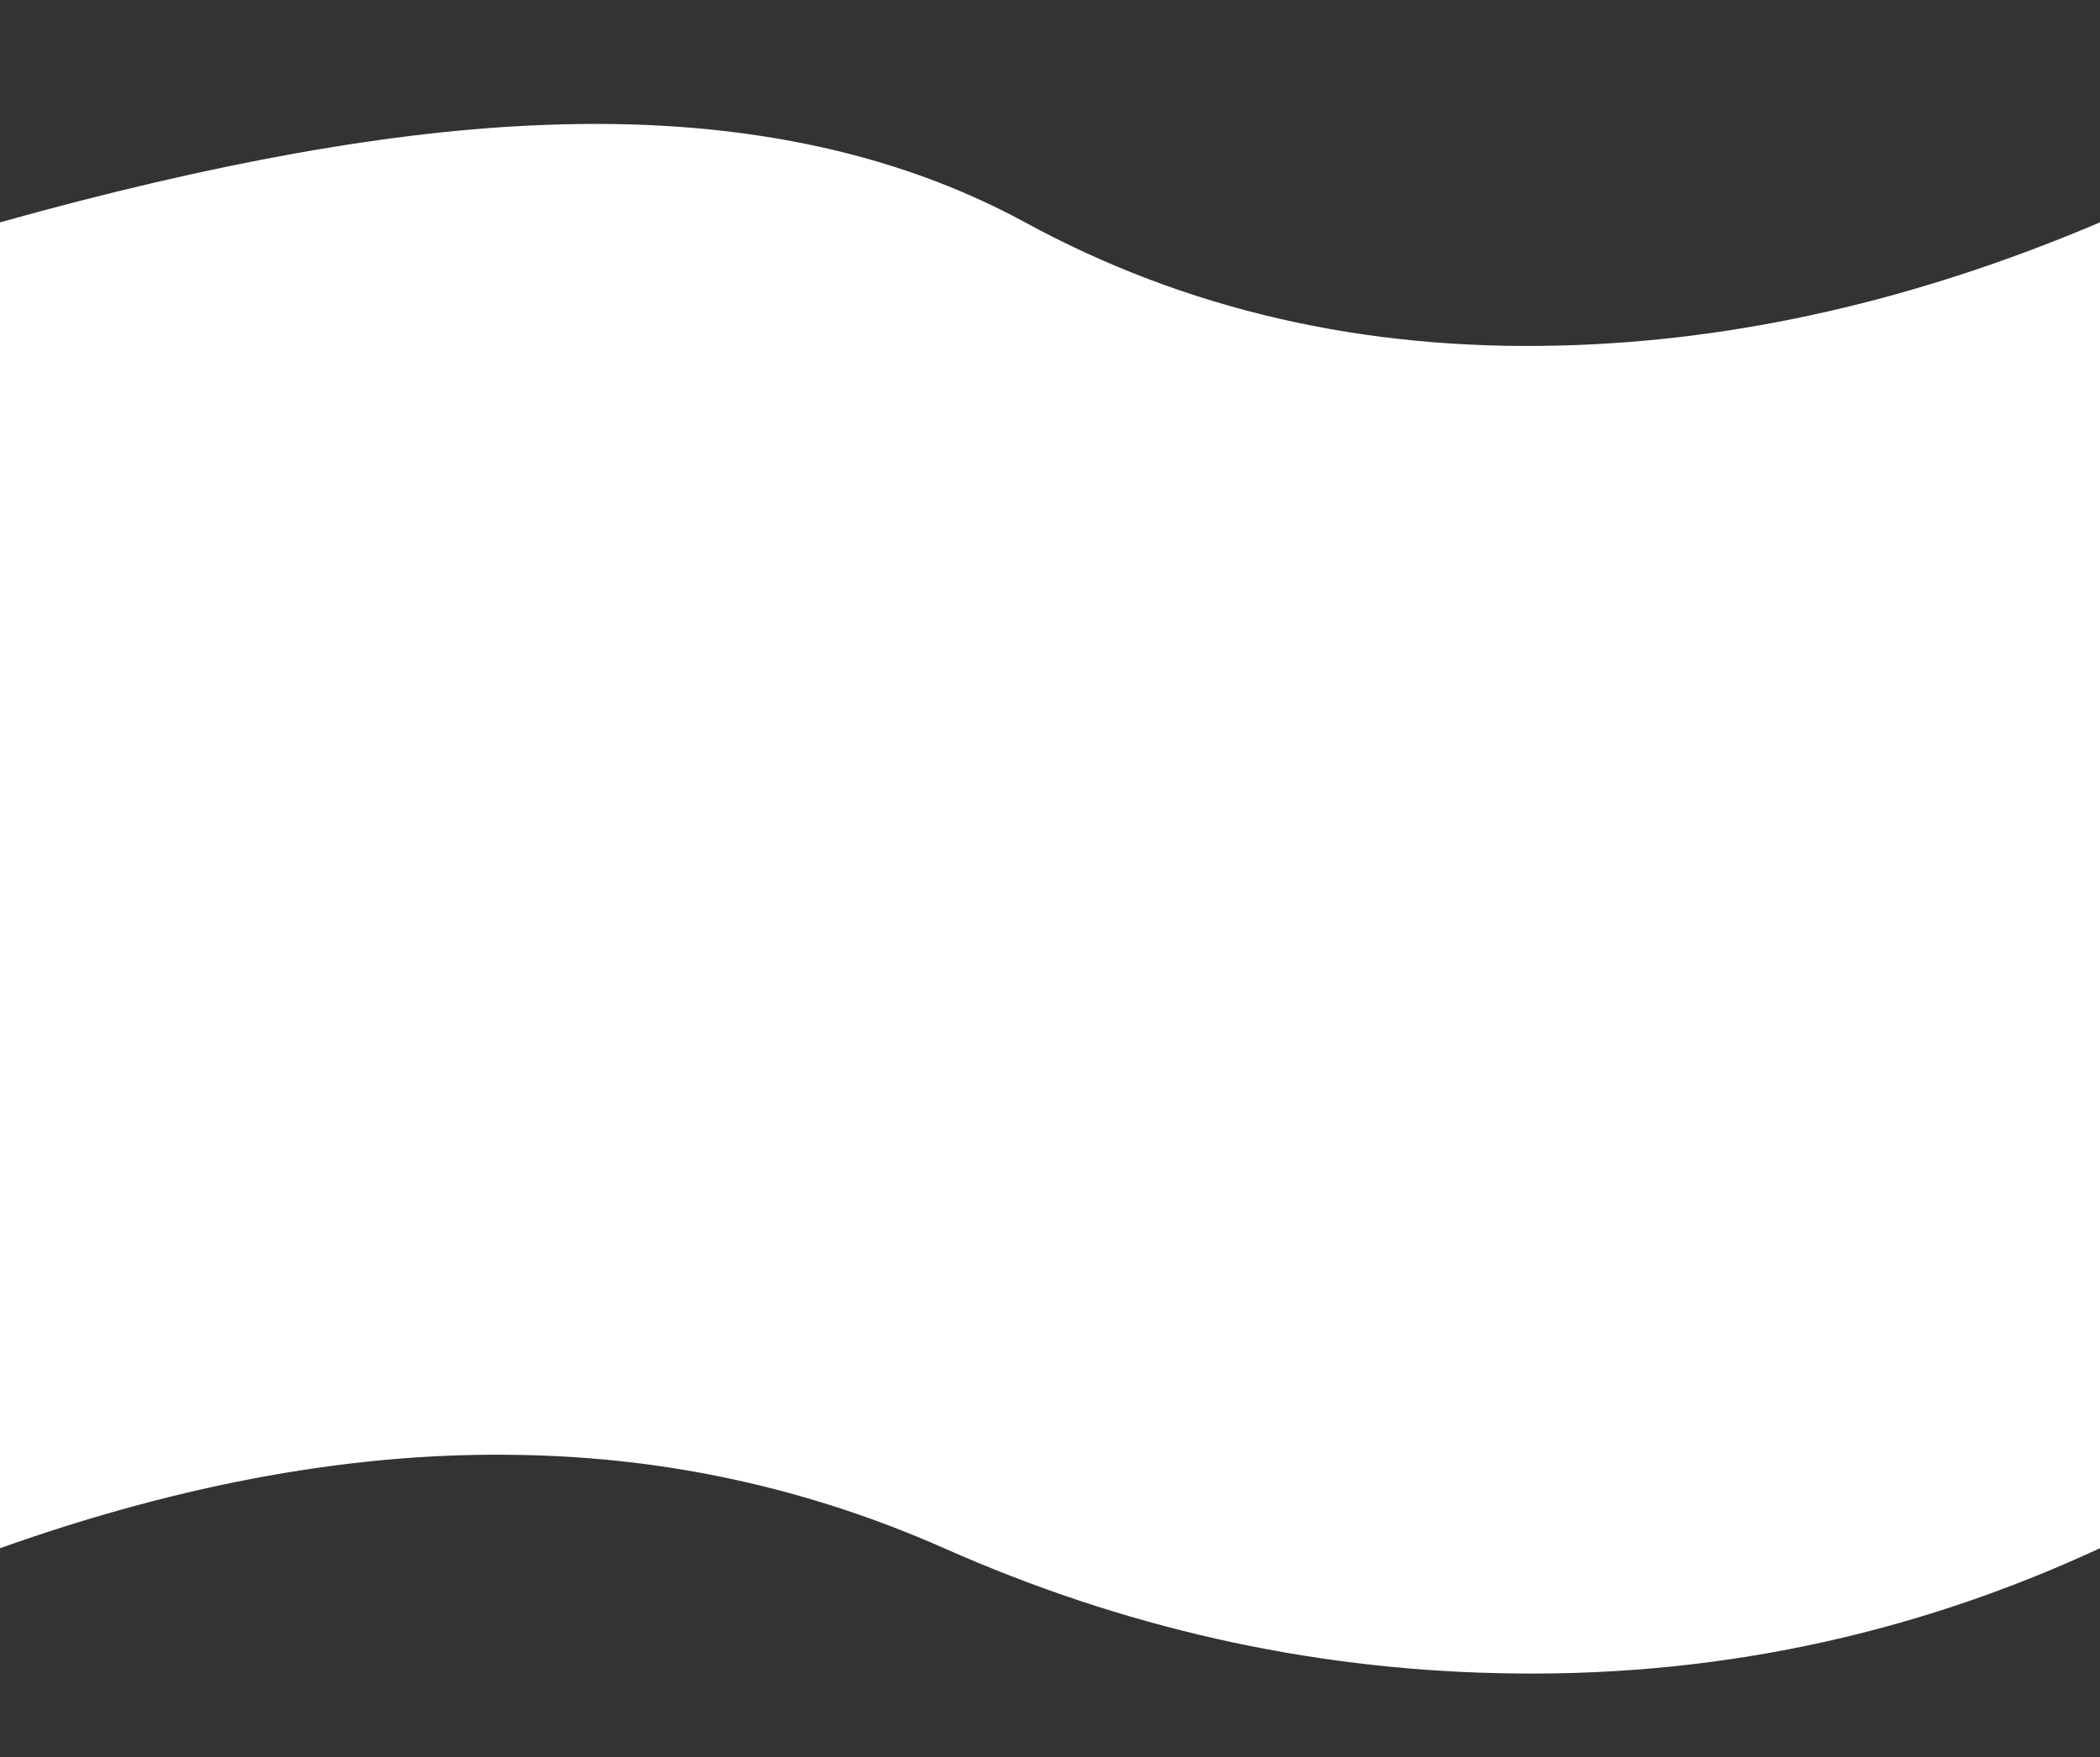 <?xml version="1.0" encoding="UTF-8" standalone="no"?>
<svg xmlns:xlink="http://www.w3.org/1999/xlink" height="149.75px" width="178.95px" xmlns="http://www.w3.org/2000/svg">
  <rect width="100%" height="100%" fill="#333333" stroke="none"/>
  <g transform="matrix(1.0, 0.0, 0.0, 1.0, 179.95, 12.95)">
    <path d="M-179.95 6.0 L-179.95 119.0 Q-156.45 110.65 -135.75 111.05 -116.8 111.35 -99.5 119.0 -76.75 129.1 -52.35 129.65 -25.35 130.3 -1.0 119.0 L-1.0 6.0 Q-24.4 15.95 -47.05 16.5 -72.15 17.15 -92.6 6.0 -109.6 -3.25 -133.6 -2.3 -152.8 -1.6 -179.95 6.0" fill="#ffffff" fill-rule="evenodd" stroke="none">
      <animate attributeName="fill" dur="2s" repeatCount="indefinite" values="#ffffff;#ffffff"/>
      <animate attributeName="fill-opacity" dur="2s" repeatCount="indefinite" values="1.0;1.0"/>
      <animate attributeName="d" dur="2s" repeatCount="indefinite" values="M-179.95 6.0 L-179.95 119.0 Q-156.45 110.65 -135.75 111.05 -116.8 111.35 -99.5 119.0 -76.75 129.1 -52.35 129.65 -25.35 130.3 -1.0 119.0 L-1.0 6.0 Q-24.4 15.95 -47.05 16.5 -72.15 17.15 -92.6 6.0 -109.6 -3.25 -133.6 -2.3 -152.8 -1.6 -179.95 6.0;M-179.95 6.0 L-179.95 119.0 Q-159.75 138.1 -137.55 136.7 -119.05 135.55 -93.5 119.0 -63.1 99.4 -42.6 99.4 -22.05 99.4 -1.0 119.0 L-1.0 6.0 Q-20.65 -10.95 -45.1 -12.75 -73.25 -14.9 -92.6 6.0 -113.6 28.7 -136.4 28.35 -158.65 28.05 -179.95 6.0"/>
    </path>
    <path d="M-179.95 6.0 Q-152.8 -1.6 -133.6 -2.3 -109.6 -3.25 -92.6 6.0 -72.15 17.15 -47.05 16.5 -24.4 15.95 -1.0 6.0 L-1.0 119.0 Q-25.35 130.3 -52.35 129.65 -76.75 129.1 -99.5 119.0 -116.8 111.35 -135.75 111.05 -156.45 110.65 -179.95 119.0 L-179.95 6.0" fill="none" stroke="#000000" stroke-linecap="round" stroke-linejoin="round" stroke-opacity="0.0" stroke-width="1.0">
      <animate attributeName="stroke" dur="2s" repeatCount="indefinite" values="#000000;#000001"/>
      <animate attributeName="stroke-width" dur="2s" repeatCount="indefinite" values="0.0;0.0"/>
      <animate attributeName="fill-opacity" dur="2s" repeatCount="indefinite" values="0.0;0.0"/>
      <animate attributeName="d" dur="2s" repeatCount="indefinite" values="M-179.95 6.0 Q-152.8 -1.6 -133.6 -2.3 -109.6 -3.25 -92.6 6.0 -72.15 17.15 -47.05 16.5 -24.4 15.95 -1.0 6.0 L-1.0 119.0 Q-25.35 130.3 -52.35 129.65 -76.75 129.1 -99.5 119.0 -116.8 111.35 -135.75 111.05 -156.45 110.65 -179.95 119.0 L-179.95 6.0;M-179.95 6.0 Q-158.65 28.05 -136.4 28.35 -113.6 28.7 -92.6 6.0 -73.25 -14.9 -45.1 -12.75 -20.65 -10.95 -1.0 6.0 L-1.0 119.0 Q-22.05 99.4 -42.6 99.4 -63.1 99.4 -93.5 119.0 -119.05 135.55 -137.55 136.7 -159.75 138.1 -179.95 119.0 L-179.95 6.0"/>
    </path>
  </g>
</svg>
